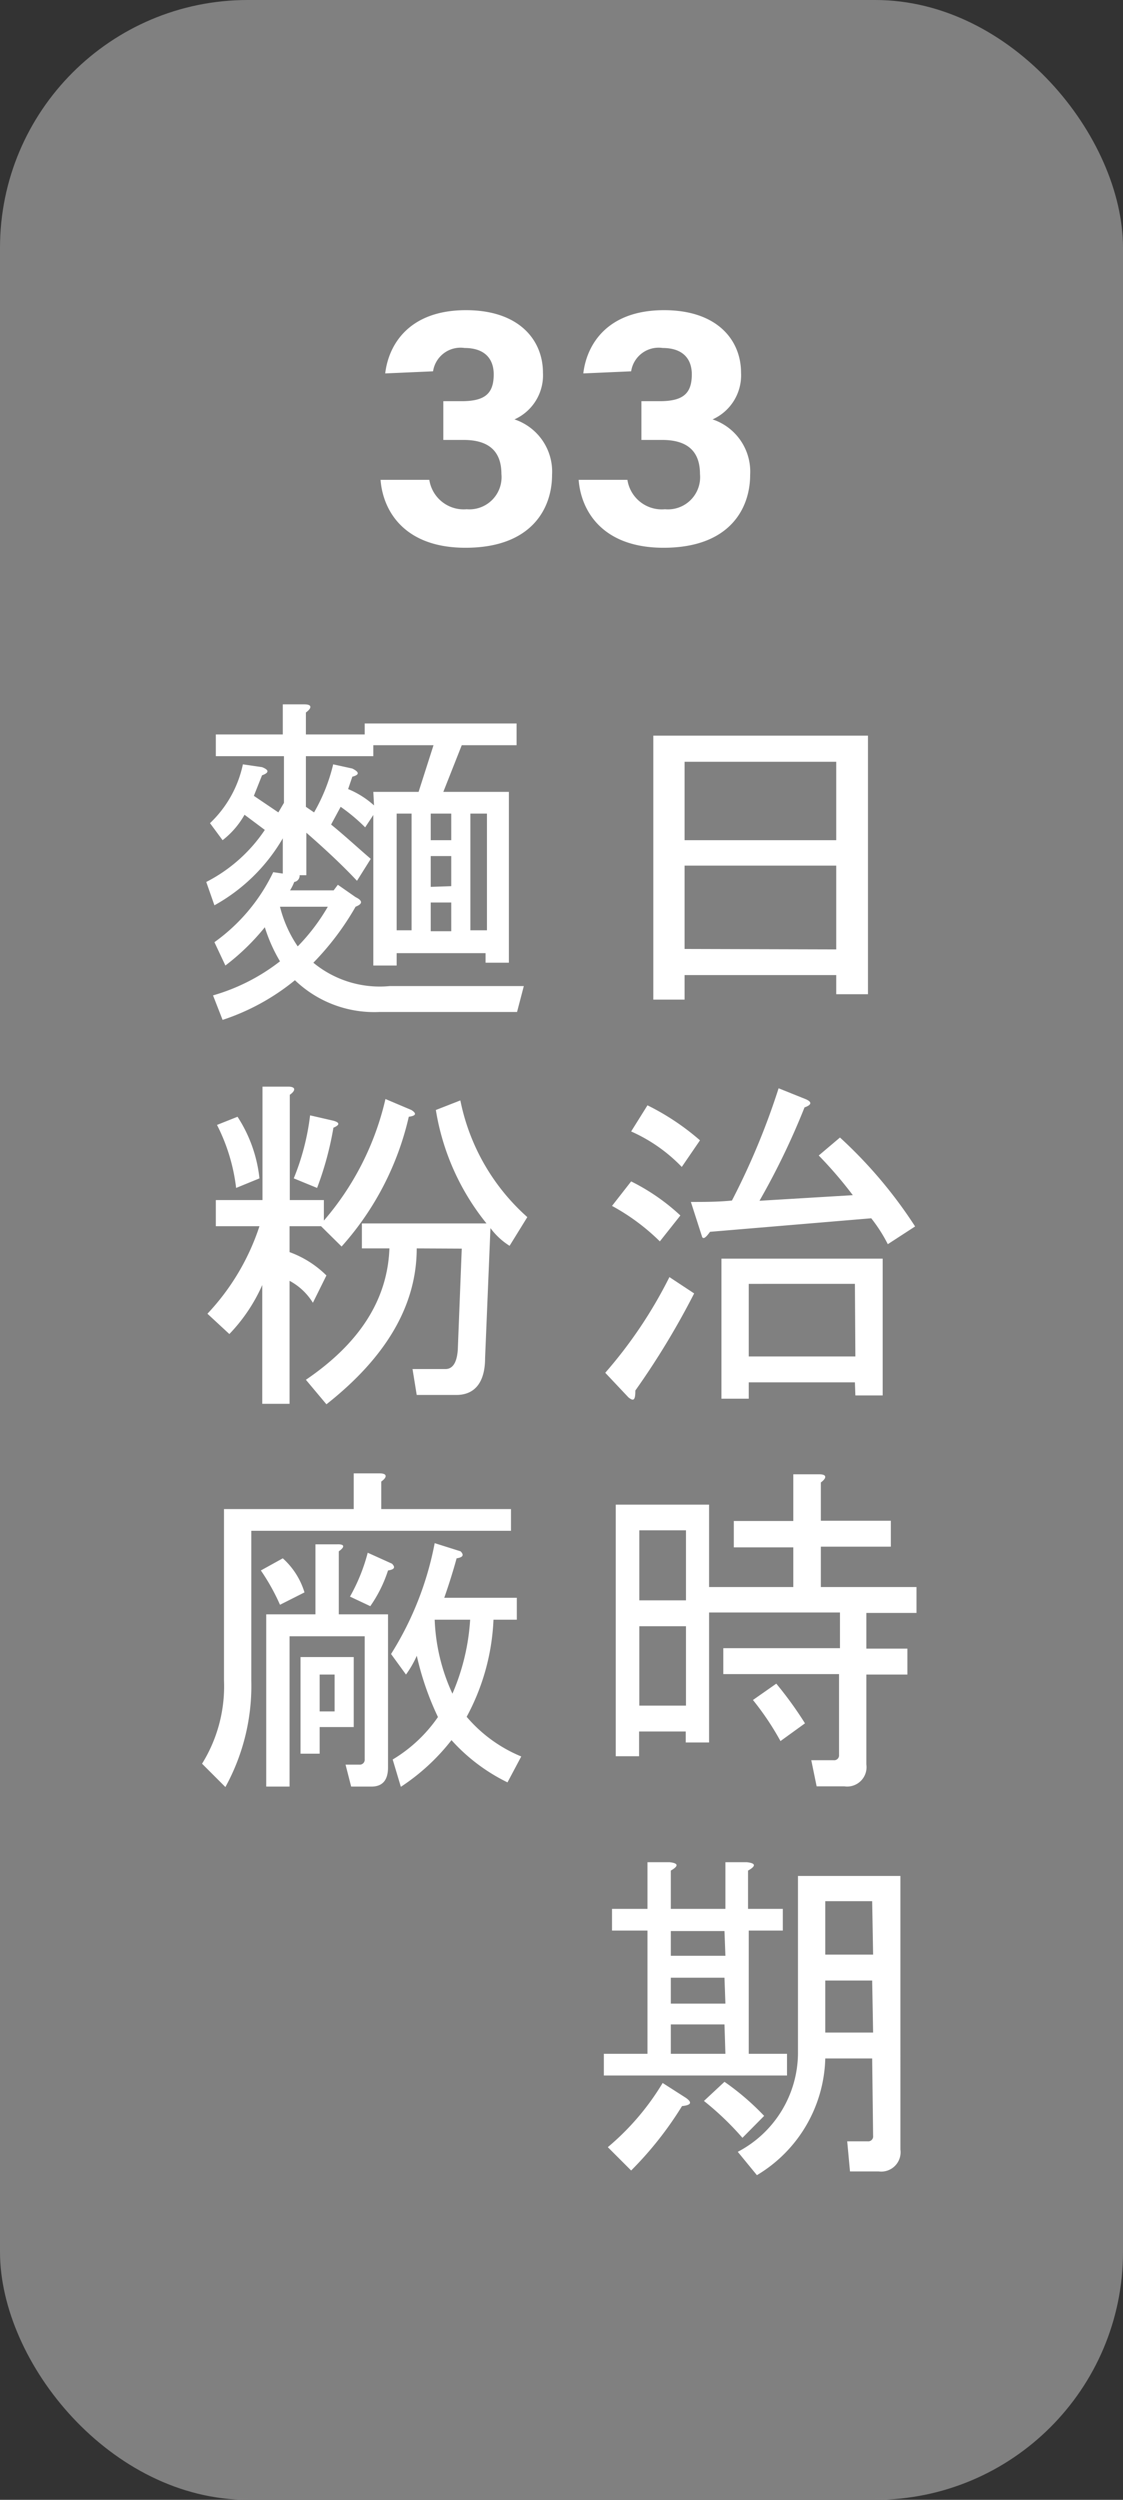 <svg xmlns="http://www.w3.org/2000/svg" viewBox="0 0 48.13 107.11"><rect x="0" y="0" width="48.13" height="107.11" fill="#333333" stroke="none"/><defs><style>.cls-1{fill:gray;}.cls-2{fill:#fff;}</style></defs><g id="&#x5716;&#x5C64;_2" data-name="&#x5716;&#x5C64; 2"><g id="&#x5716;&#x5C64;_1-2" data-name="&#x5716;&#x5C64; 1"><rect class="cls-1" width="48.13" height="107.11" rx="10.62"></rect><path class="cls-2" d="M29.34,42.83H28V31.52h9.2V42.6H35.84v-.82h-6.5ZM35.84,36V32.64h-6.5V36Zm0,4.68V37.09h-6.5v3.57Z"></path><path class="cls-2" d="M25.94,58.82a19.4,19.4,0,0,0,2.75-4.1l1.06.7a33.72,33.72,0,0,1-2.52,4.16c0,.39-.06.49-.3.29Zm2.34-5.63a9.1,9.1,0,0,0-2.05-1.52l.82-1.05a8.92,8.92,0,0,1,2.11,1.46ZM29.22,50a6.88,6.88,0,0,0-2.17-1.52l.7-1.12A10.51,10.51,0,0,1,30,48.86ZM36,48.74a19.56,19.56,0,0,1,3.22,3.81l-1.17.76a6.52,6.52,0,0,0-.71-1.11l-6.91.58c-.2.28-.31.34-.35.18l-.47-1.46c.58,0,1.17,0,1.76-.06a31,31,0,0,0,2-4.81l1.17.47c.27.12.25.24-.06.35a31.46,31.46,0,0,1-1.93,4l4-.24a17.74,17.74,0,0,0-1.46-1.7Zm.64,10.49H32.09v.7H30.92v-6h6.91v5.86H36.66Zm0-4.22H32.09v3.11h4.57Z"></path><path class="cls-2" d="M35.72,75.42a.21.21,0,0,0,.24-.23V71.73H31V70.62H36V69.09H30.39v5.57h-1v-.47h-2v1.06h-1V64.47h4V68H34v-1.7H31.45V65.17H34v-2h1.12c.31,0,.33.15.06.35v1.64h3v1.11h-3V68h4.1v1.11H37.13v1.53h1.76v1.11H37.13V75.6a.83.83,0,0,1-.94.94H35l-.23-1.12ZM27.4,68.57h2v-3h-2Zm0,4.51h2v-3.4h-2Zm4.87-.24,1-.7a15.87,15.87,0,0,1,1.23,1.7l-1.05.76A11.94,11.94,0,0,0,32.27,72.84Z"></path><path class="cls-2" d="M33.55,81.79v.93H32.09V88h1.64v.93H25.88V88h1.87V82.72H26.23v-.93h1.52v-2h.94q.58.06.06.36v1.64h2.34v-2H32q.59.06.06.36v1.64ZM26.05,92a10.91,10.91,0,0,0,2.35-2.75l1,.64c.28.2.22.31-.17.35A15.1,15.1,0,0,1,27.05,93Zm5-9.26H28.75v1.06h2.34Zm0,2H28.75v1.11h2.34Zm0,2H28.75V88h2.34Zm.77,4.86a12.48,12.48,0,0,0-1.65-1.58l.88-.82a11,11,0,0,1,1.7,1.46Zm5.56-3.4H35.37a6,6,0,0,1-2.93,5l-.82-1A4.8,4.8,0,0,0,34.2,88V80.38h4.39V92.1a.83.83,0,0,1-.93.94H36.43l-.12-1.29h.88a.21.21,0,0,0,.23-.24Zm0-6.74H35.37v2.29h2.05Zm0,3.4H35.37v2.23h2.05Z"></path><path class="cls-2" d="M19,33.93h2.81v7.32h-1v-.41H17v.53H16V34.92l-.35.53a7.64,7.64,0,0,0-1.05-.88l-.41.76c.58.47,1.15,1,1.7,1.47l-.59.94c-.59-.63-1.31-1.31-2.17-2.06V37.5h-.29a.27.27,0,0,1-.23.29,2,2,0,0,1-.18.36h1.87l.18-.24.76.53c.31.15.31.29,0,.41a11.78,11.78,0,0,1-1.81,2.4,4.47,4.47,0,0,0,3.28,1h5.74l-.29,1.11H16.28A4.91,4.91,0,0,1,12.64,42a9.66,9.66,0,0,1-3.1,1.7l-.41-1.05A8.46,8.46,0,0,0,12,41.19a6.79,6.79,0,0,1-.65-1.46,9.78,9.78,0,0,1-1.69,1.64l-.47-1a7.85,7.85,0,0,0,2.52-3l.41.06V35.92a7.7,7.7,0,0,1-2.93,2.87l-.35-1a6.68,6.68,0,0,0,2.51-2.23l-.87-.65A3.64,3.64,0,0,1,9.54,36L9,35.27a4.85,4.85,0,0,0,1.41-2.52l.82.12c.31.12.31.24,0,.35l-.35.88,1.05.71.24-.41v-2H9.25v-.93h2.87V30.18h.93c.32,0,.33.15.06.35v.94h2.52V31h6.51v.93H19.79Zm-5,4.92H12a5.27,5.27,0,0,0,.76,1.7A8.52,8.52,0,0,0,14.05,38.85ZM16,33.93h1.94l.64-2H16v.47H13.11v2.17l.35.24a7.66,7.66,0,0,0,.82-2.06l.82.18c.32.16.3.27,0,.35l-.18.53a3.8,3.8,0,0,1,1.11.7Zm1.64.93H17v5h.64Zm1.7,0h-.88V36h.88Zm0,3.11V36.68h-.88V38Zm0,.7h-.88V39.9h.88Zm1.53-3.81h-.71v5h.71Z"></path><path class="cls-2" d="M14.64,53.41l-.88-.87H12.41v1.11a4.36,4.36,0,0,1,1.58,1l-.58,1.17a2.63,2.63,0,0,0-1-.94v5.27H11.24V55.06a7.25,7.25,0,0,1-1.41,2.1l-.94-.87a10,10,0,0,0,2.23-3.75H9.25V51.42h2V46.56h1.11c.31,0,.33.16.06.35v4.51h1.46v.88a12.13,12.13,0,0,0,2.64-5.21l1.11.47c.24.15.2.25-.11.29A12.51,12.51,0,0,1,14.64,53.41Zm-4.46-5.56a6,6,0,0,1,.94,2.64l-1,.41a8,8,0,0,0-.82-2.7Zm2.41,2.64a10.37,10.37,0,0,0,.7-2.7l1,.23q.42.12,0,.3a13.82,13.82,0,0,1-.7,2.58Zm5.27,3q0,3.63-3.87,6.68l-.88-1.05c2.31-1.57,3.5-3.44,3.58-5.63H15.51V52.42h5.34a10.34,10.34,0,0,1-2.17-4.86l1.05-.41a9.08,9.08,0,0,0,2.87,5l-.76,1.23a3,3,0,0,1-.82-.76l-.23,5.57c0,1.05-.45,1.58-1.23,1.58h-1.7l-.18-1.11h1.41c.31,0,.49-.27.53-.82l.17-4.34Z"></path><path class="cls-2" d="M16.34,64.66H21.9v.93H10.77V72a9,9,0,0,1-1.11,4.57l-1-1A6.28,6.28,0,0,0,9.6,72V64.66h5.56V63.13h1.12c.31,0,.33.16.06.35Zm-4.22,2.11a3.22,3.22,0,0,1,.93,1.46L12,68.76a9,9,0,0,0-.82-1.47Zm2.4-.3v2.7h2.11v6.56c0,.55-.24.82-.71.82h-.87l-.24-.94h.59a.21.21,0,0,0,.23-.23V70.11H12.41v6.44h-1V69.17h2.11v-3h.94C14.77,66.16,14.79,66.28,14.52,66.47Zm-.82,8.67h-.82V71h2.28v3H13.7Zm0-3.39v1.58h.64V71.75Zm2.17-2.93L15,68.41a7.81,7.81,0,0,0,.76-1.88L16.8,67c.16.16.1.25-.17.29A5.74,5.74,0,0,1,15.87,68.82Zm2,2.11a4.48,4.48,0,0,1-.47.82l-.64-.88a13.73,13.73,0,0,0,1.87-4.75l1.11.35c.16.16.1.26-.17.3-.16.58-.34,1.15-.53,1.69h3.11v.94h-1A9.57,9.57,0,0,1,20,73.56a6.14,6.14,0,0,0,2.34,1.7l-.59,1.11a7.87,7.87,0,0,1-2.4-1.81,9,9,0,0,1-2.17,2l-.35-1.17a6.25,6.25,0,0,0,1.94-1.82A12.39,12.39,0,0,1,17.86,70.93Zm.76-1.53a8.26,8.26,0,0,0,.76,3.17,9.45,9.45,0,0,0,.76-3.17Z"></path><path class="cls-2" d="M16.51,16c.14-1.21,1-2.71,3.46-2.71,2.29,0,3.3,1.29,3.3,2.68a2.07,2.07,0,0,1-1.22,2v0a2.36,2.36,0,0,1,1.61,2.38c0,1.43-.87,3.12-3.71,3.12-2.64,0-3.54-1.6-3.64-2.91H18.4A1.49,1.49,0,0,0,20,21.82a1.38,1.38,0,0,0,1.49-1.51c0-.91-.47-1.46-1.62-1.46H19V17.19h.78c1,0,1.38-.32,1.38-1.15,0-.68-.4-1.13-1.25-1.13a1.19,1.19,0,0,0-1.35,1Z"></path><path class="cls-2" d="M25,16c.14-1.21,1-2.71,3.46-2.71,2.29,0,3.3,1.29,3.3,2.68a2.07,2.07,0,0,1-1.22,2v0a2.36,2.36,0,0,1,1.61,2.38c0,1.43-.87,3.12-3.71,3.12-2.64,0-3.54-1.6-3.64-2.91h2.09a1.49,1.49,0,0,0,1.61,1.26A1.38,1.38,0,0,0,30,20.31c0-.91-.47-1.46-1.62-1.46h-.89V17.19h.78c1,0,1.38-.32,1.38-1.15,0-.68-.4-1.13-1.25-1.13a1.19,1.19,0,0,0-1.35,1Z"></path></g></g></svg>
